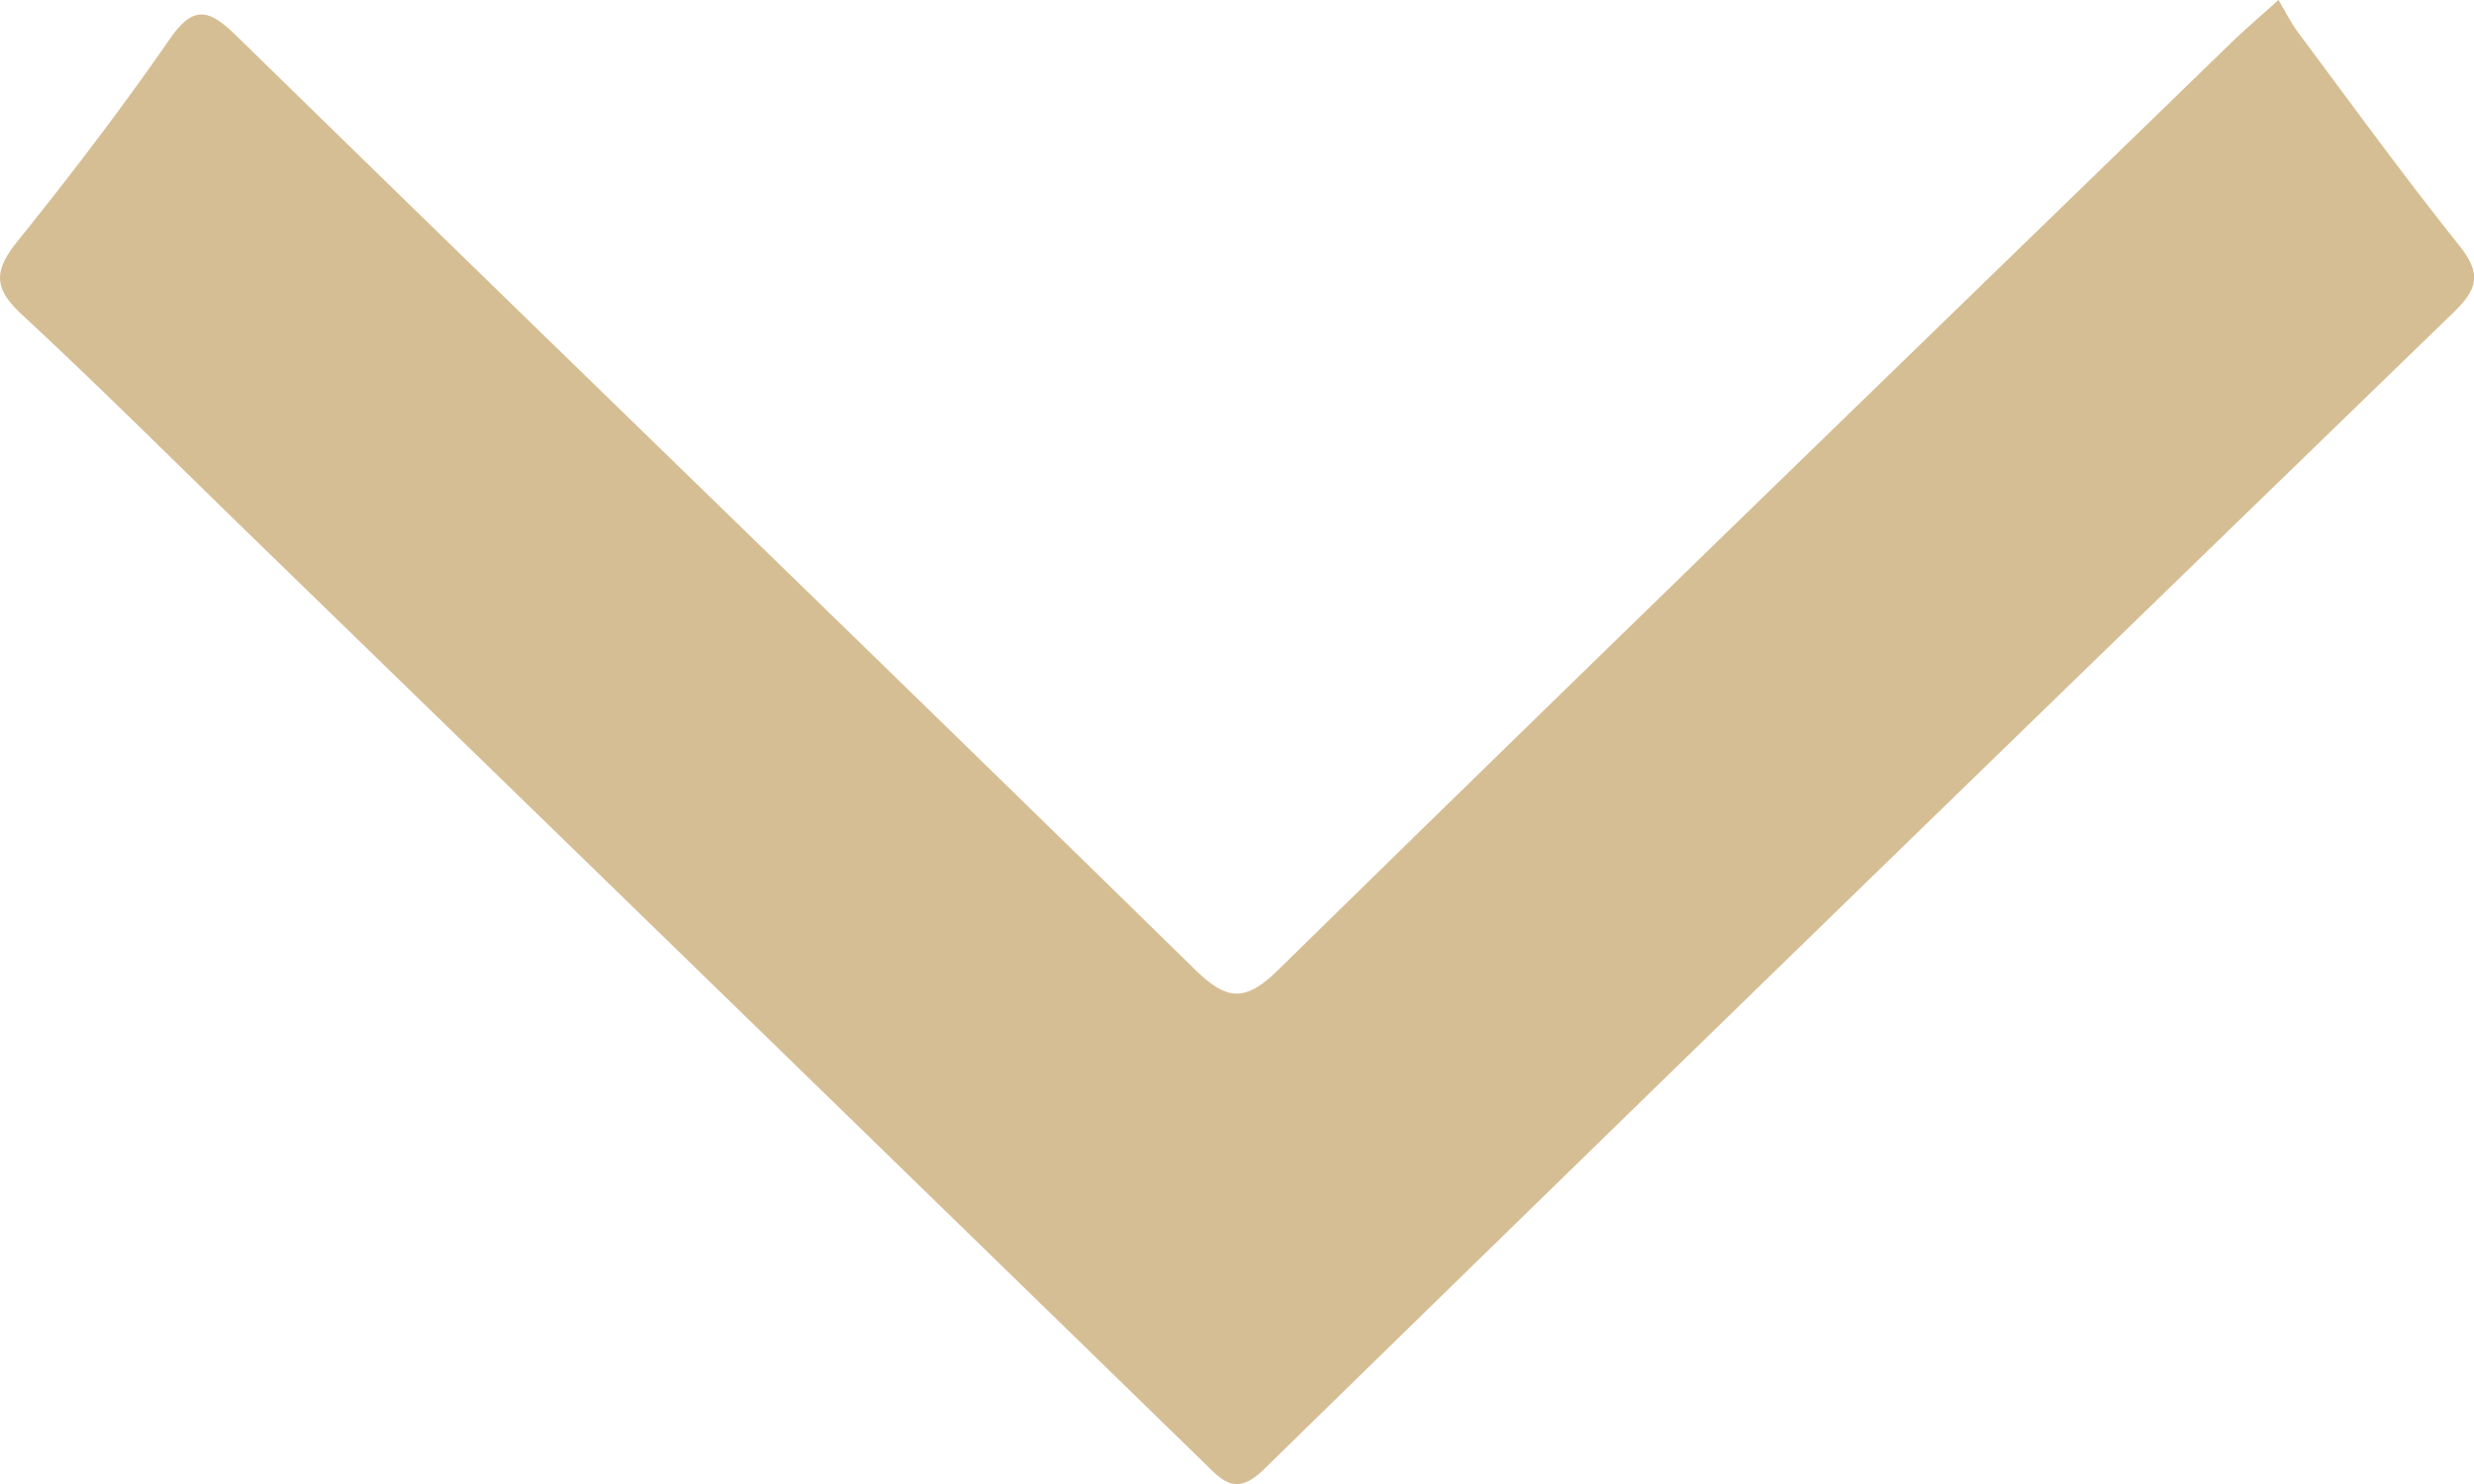 <svg xmlns="http://www.w3.org/2000/svg" width="20" height="12" fill="none"><g clip-path="url(#a)"><path fill="#D6BE94" d="M18.42 0c.06.102.105.192.165.272.43.576.851 1.157 1.298 1.716.188.236.137.358-.052.542-3.21 3.111-6.417 6.226-9.614 9.352-.229.224-.337.09-.495-.065a9330.245 9330.245 0 0 0-7.711-7.502C1.4 3.721.796 3.118.175 2.542c-.221-.206-.23-.343-.04-.583C.563 1.427.979.884 1.37.319c.199-.29.325-.239.543-.028C4.49 2.811 7.08 5.312 9.653 7.833c.26.255.407.278.68.01 2.562-2.512 5.138-5.005 7.71-7.503.105-.101.214-.194.376-.34Z"/></g><defs><clipPath id="a"><path fill="#fff" d="M0 12V0h20v12z"/></clipPath></defs></svg>
